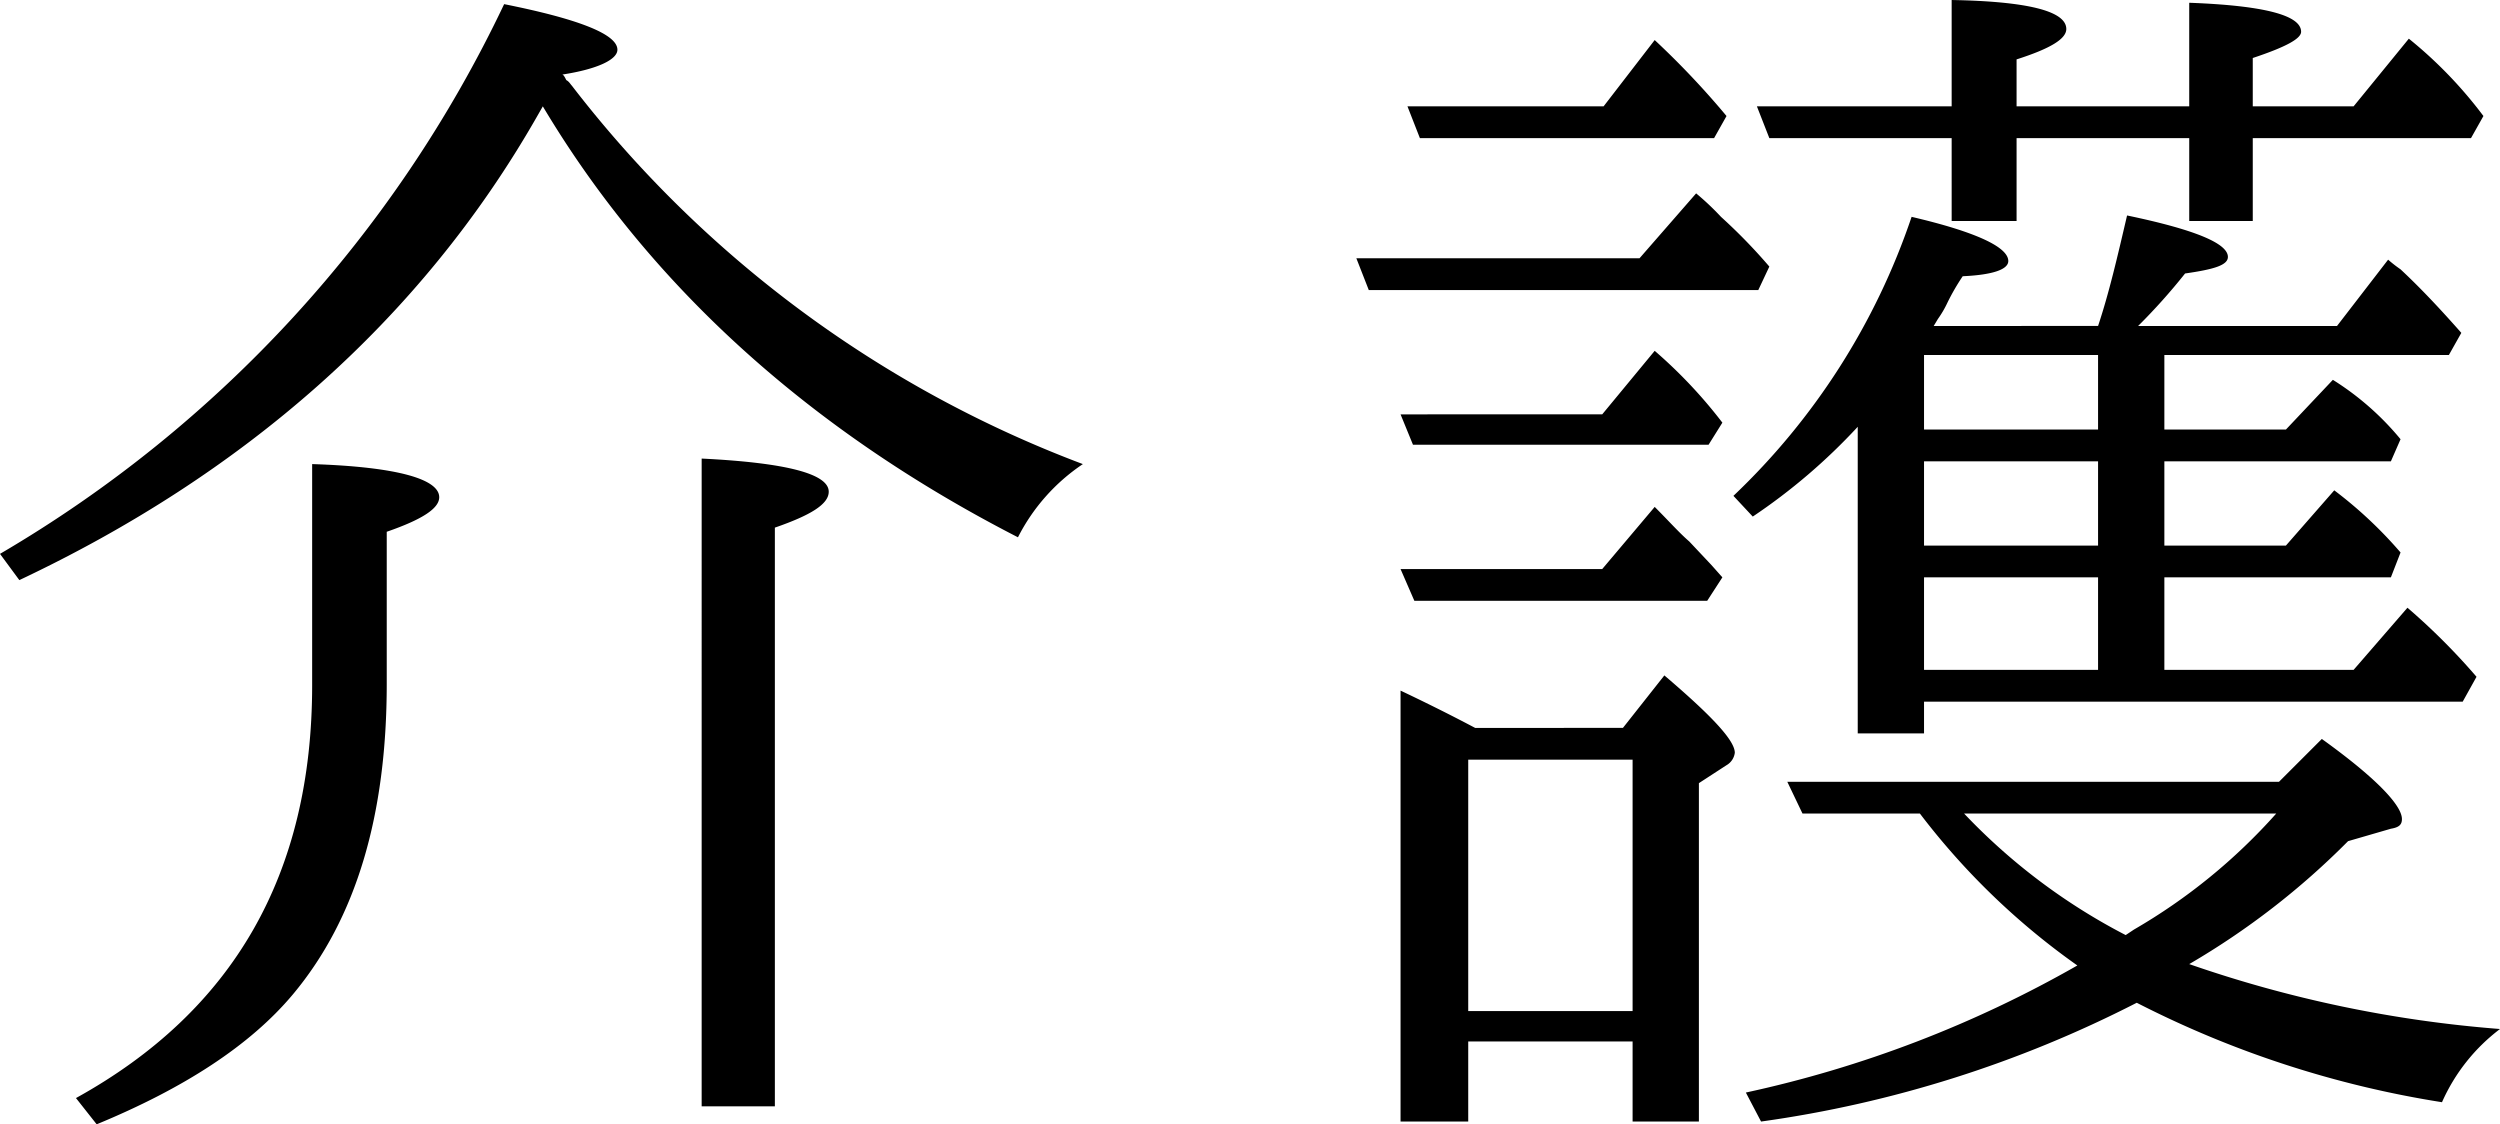 <svg xmlns="http://www.w3.org/2000/svg" width="108.6" height="48.84" viewBox="0 0 108.6 48.84">
  <path d="M37.14,3.24V-21.9c1.56-.54,2.34-1.02,2.34-1.56,0-.78-1.86-1.26-5.52-1.44V3.24ZM7.68,4.02C11.46,2.46,14.34.6,16.2-1.62c2.76-3.3,4.08-7.8,4.08-13.5v-6.6c1.56-.54,2.28-1.02,2.28-1.5,0-.78-1.8-1.32-5.52-1.44v9.6C17.04-6.84,13.62-.9,6.78,2.88ZM27.9-41.58c1.56-.24,2.4-.66,2.4-1.08,0-.66-1.62-1.32-4.92-1.98A55,55,0,0,1,3.48-20.76l.84,1.14c9.66-4.56,17.4-11.22,22.5-20.16l.24-.42c4.62,7.74,11.52,14.04,20.64,18.72a8.411,8.411,0,0,1,2.82-3.18A50.4,50.4,0,0,1,28.32-41.1c-.06-.06-.12-.18-.24-.24C28.02-41.46,27.96-41.58,27.9-41.58ZM62.4-33.6l.54,1.38H79.86l.48-1.02a23.9,23.9,0,0,0-2.1-2.16,11.685,11.685,0,0,0-1.08-1.02L74.7-33.6Zm1.92,13.5.6,1.38H77.64l.66-1.02-.48-.54-.96-1.02c-.42-.36-.9-.9-1.5-1.5l-2.28,2.7Zm.3-20.1.54,1.38H77.94l.54-.96a36.278,36.278,0,0,0-3.12-3.3L73.14-40.2Zm-.3,13.38.54,1.32H77.7l.6-.96a20.946,20.946,0,0,0-2.94-3.12l-2.28,2.76Zm23.94-8.4h2.82v-3.6h7.5v3.6h2.76v-3.6h9.48l.54-.96a18.789,18.789,0,0,0-3.24-3.36l-2.4,2.94h-4.38v-2.1c1.44-.48,2.1-.84,2.1-1.14q0-1.08-4.86-1.26v4.5h-7.5v-2.04c1.5-.48,2.16-.9,2.16-1.32,0-.78-1.68-1.2-4.98-1.26v4.62H79.8l.54,1.38h7.92Zm14.1,25.74a25.114,25.114,0,0,1-6.18,5.04l-.36.24A26.322,26.322,0,0,1,88.8-9.48Zm-15.48,0a31.159,31.159,0,0,0,6.84,6.6,50.572,50.572,0,0,1-14.4,5.52l.66,1.26A51.206,51.206,0,0,0,96.3-1.26a44.14,44.14,0,0,0,13.26,4.32,8.089,8.089,0,0,1,2.52-3.18,53.67,53.67,0,0,1-13.5-2.82,33.4,33.4,0,0,0,6.9-5.34l1.86-.54c.36-.06.48-.18.48-.42,0-.6-1.14-1.8-3.48-3.48l-1.86,1.86H81.12l.66,1.38ZM74.4-11.82V-.9H67.26V-11.82ZM67.56-13.2q-1.53-.81-3.24-1.62V3.9h2.94V.42H74.4V3.9h2.88V-10.8l1.2-.78a.726.726,0,0,0,.36-.54c0-.54-1.02-1.62-3.06-3.36l-1.8,2.28Zm19.5-11.58h7.56v3.66H87.06Zm0,5.04h7.56v4.02H87.06Zm7.56-9.66v3.24H87.06V-29.4ZM84.18-12.96h2.88v-1.38h23.4l.6-1.08a28.246,28.246,0,0,0-3-3l-2.34,2.7H97.5v-4.02h9.84l.42-1.08a18.458,18.458,0,0,0-2.88-2.7l-2.1,2.4H97.5v-3.66h9.84l.42-.96a12.188,12.188,0,0,0-2.94-2.58l-2.04,2.16H97.5V-29.4h12.36l.54-.96c-.9-1.02-1.74-1.92-2.64-2.76a5.81,5.81,0,0,1-.54-.42L105-30.66H96.36a25.988,25.988,0,0,0,2.04-2.28c1.26-.18,1.86-.36,1.86-.72,0-.6-1.5-1.2-4.38-1.8-.42,1.8-.78,3.36-1.26,4.8H87.48l.18-.3a4.483,4.483,0,0,0,.42-.72,9.6,9.6,0,0,1,.66-1.14c1.32-.06,1.98-.3,1.98-.66,0-.6-1.38-1.26-4.2-1.92a29.9,29.9,0,0,1-7.74,12.12l.84.9a25.7,25.7,0,0,0,4.56-3.9Z" transform="translate(-3.48 44.82)"/>
</svg>